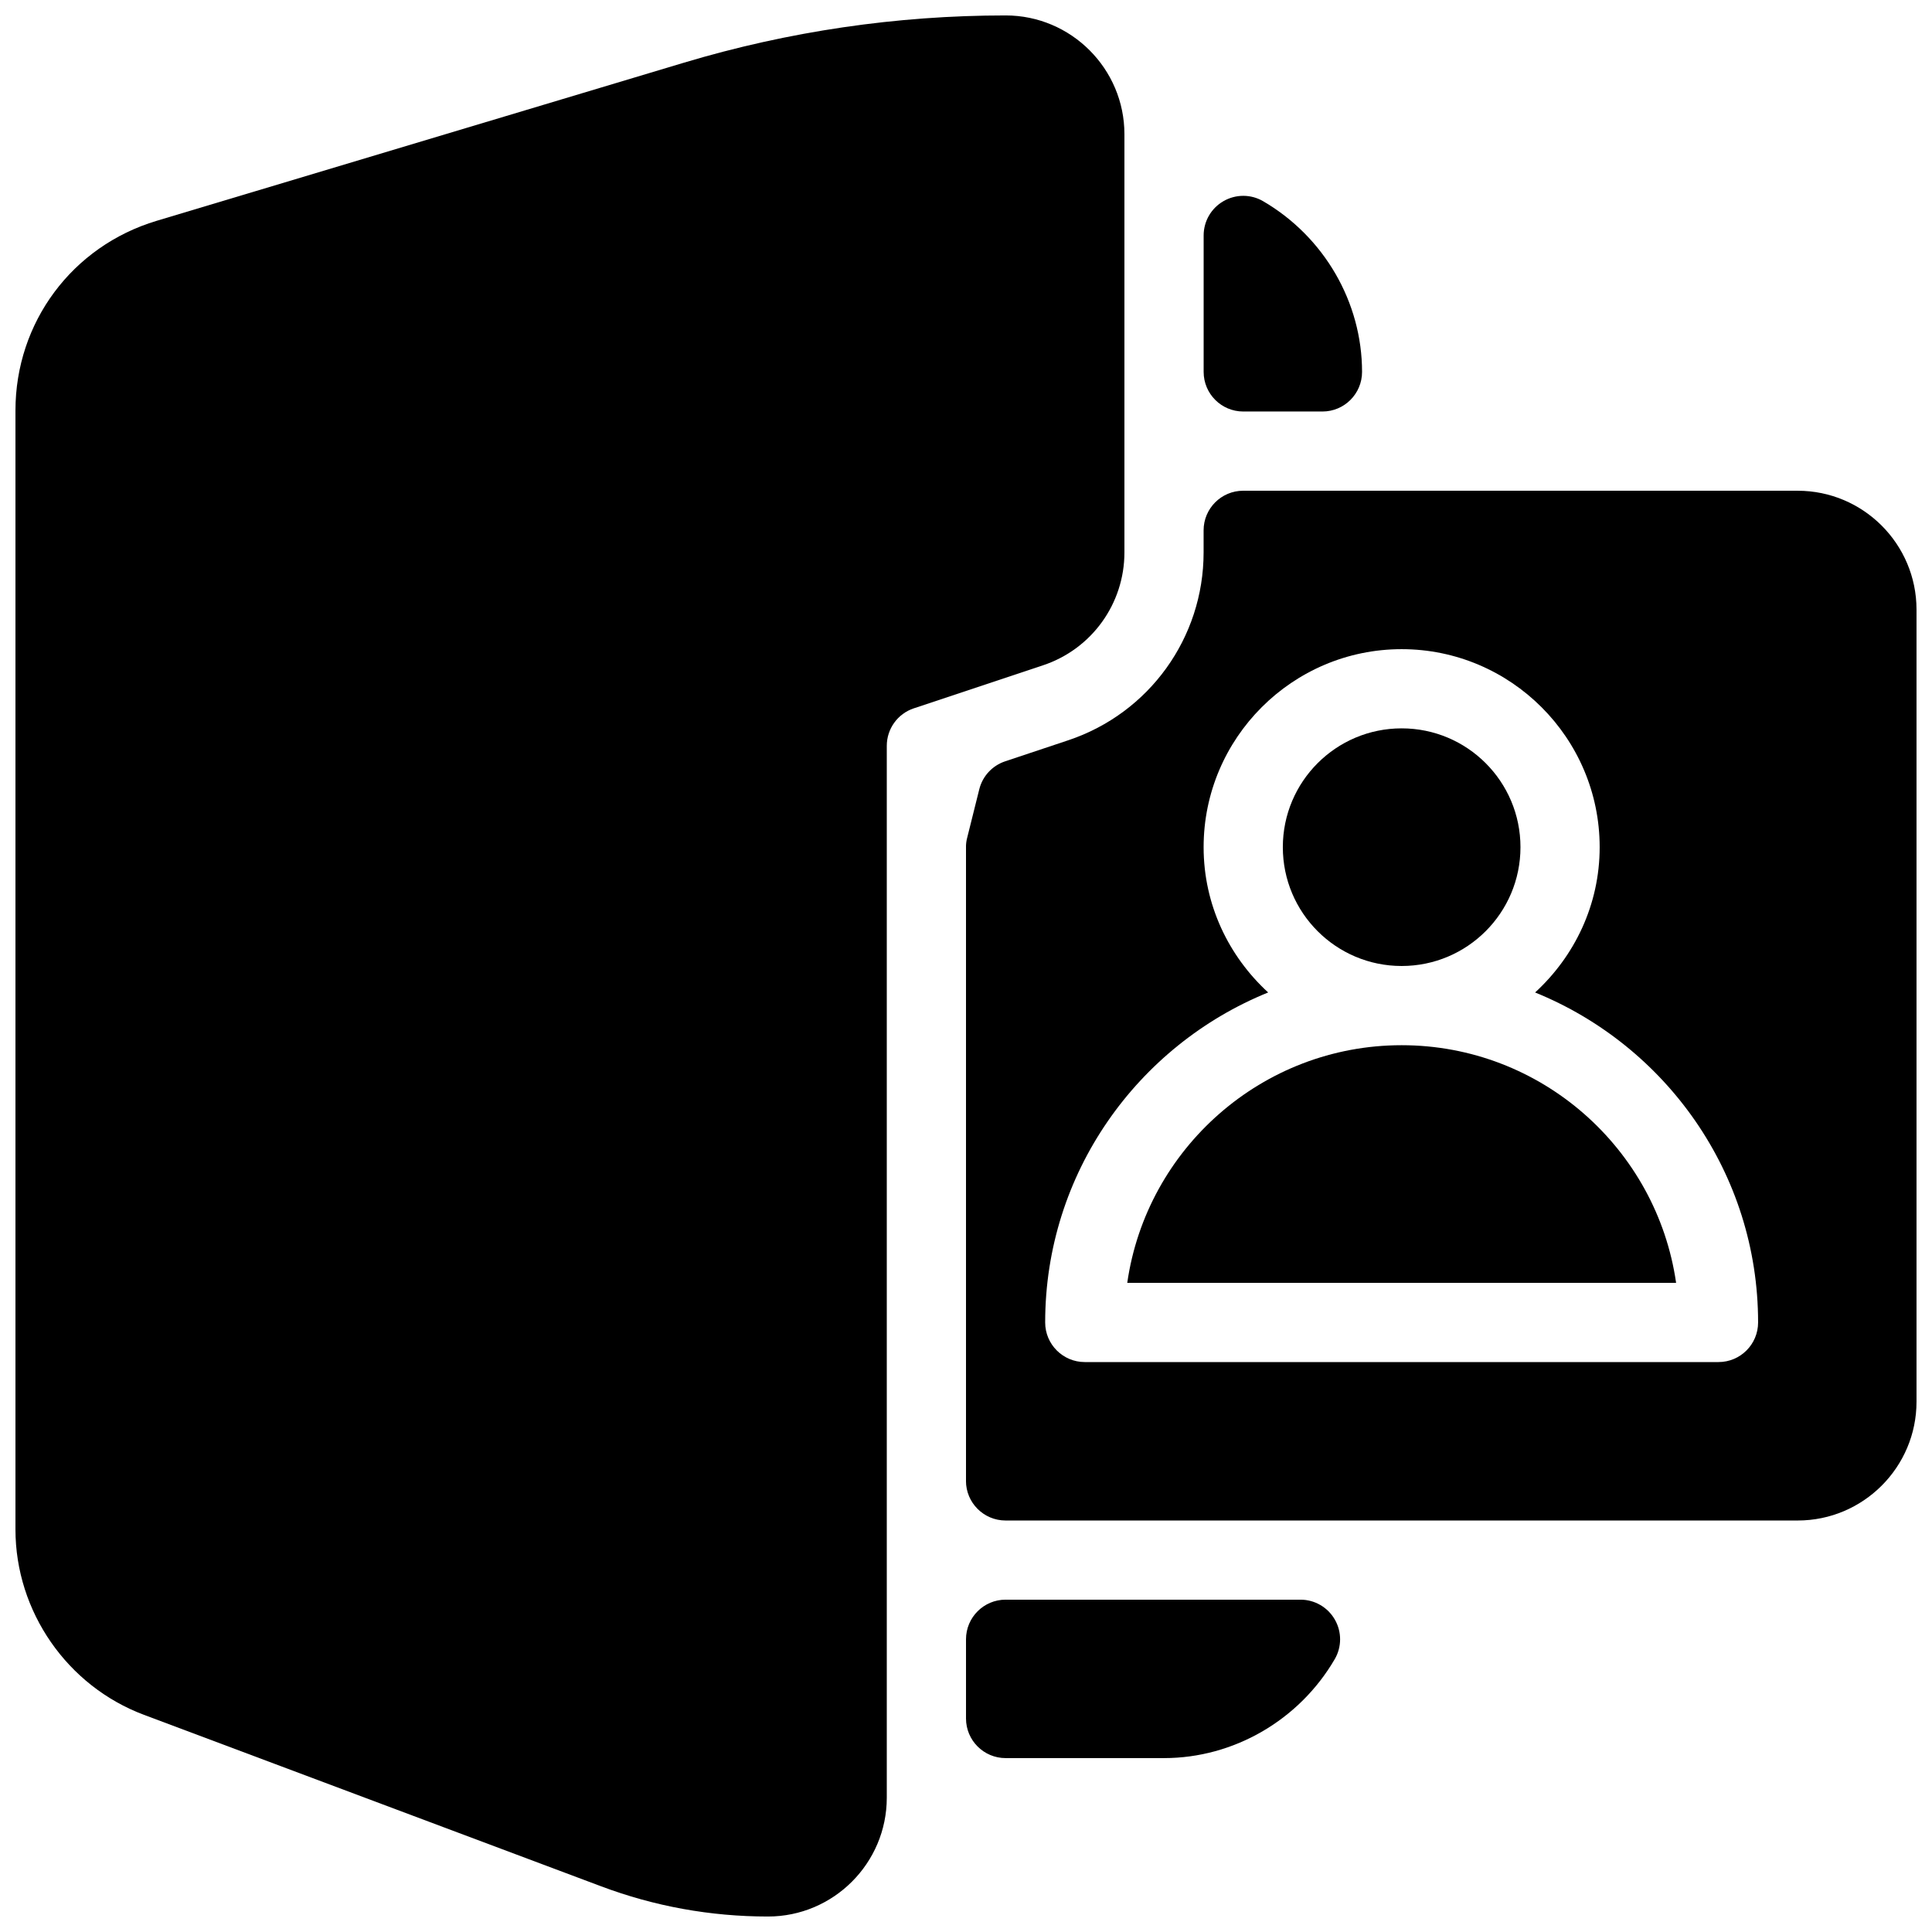<?xml version="1.0" encoding="UTF-8"?>
<!-- Uploaded to: SVG Repo, www.svgrepo.com, Generator: SVG Repo Mixer Tools -->
<svg width="800px" height="800px" version="1.1" viewBox="144 144 512 512" xmlns="http://www.w3.org/2000/svg">
 <defs>
  <clipPath id="b">
   <path d="m148.09 148.09h293.91v503.81h-293.91z"/>
  </clipPath>
  <clipPath id="a">
   <path d="m400 274h251.9v273h-251.9z"/>
  </clipPath>
 </defs>
 <g clip-path="url(#b)">
  <path d="m410.5 148.09c-28.863 0-57.539 4.219-85.207 12.512l-139.79 41.922c-22.375 6.715-37.406 26.91-37.406 50.273v296.51c0 21.746 13.688 41.5 34.051 49.141l121.06 45.406c14.207 5.356 29.113 8.043 44.312 8.043 17.359 0 31.488-14.129 31.488-31.488v-278.75c0-4.512 2.875-8.523 7.18-9.949l34.281-11.418c12.863-4.305 21.516-16.312 21.516-29.895v-110.82c0-17.359-14.129-31.488-31.488-31.488z"/>
 </g>
 <path d="m478.74 197.32c-3.234-1.891-7.242-1.891-10.496-0.02-3.254 1.867-5.266 5.332-5.266 9.09v36.168c0 5.793 4.699 10.496 10.496 10.496h20.992c5.793 0 10.492-4.703 10.492-10.496 0-18.473-10.055-35.812-26.219-45.238z"/>
 <path d="m488.65 567.93h-78.152c-5.793 0-10.496 4.703-10.496 10.496v20.992c0 5.793 4.703 10.496 10.496 10.496h41.984c18.473 0 35.812-10.055 45.238-26.219 1.891-3.234 1.891-7.262 0.02-10.496-1.867-3.254-5.332-5.269-9.09-5.269z"/>
 <path d="m515.45 420.99c-36.945 0-67.617 27.414-72.715 62.977h145.45c-5.121-35.562-35.789-62.977-72.738-62.977z"/>
 <path d="m546.94 368.51c0 17.391-14.098 31.488-31.488 31.488-17.387 0-31.488-14.098-31.488-31.488s14.102-31.488 31.488-31.488c17.391 0 31.488 14.098 31.488 31.488"/>
 <g clip-path="url(#a)">
  <path d="m620.41 274.05h-146.95c-5.793 0-10.492 4.703-10.492 10.496v5.856c0 22.609-14.422 42.613-35.855 49.773l-16.73 5.582c-3.402 1.133-6.004 3.926-6.863 7.41l-3.191 12.785c-0.234 0.84-0.336 1.699-0.336 2.562v167.94c0 5.793 4.703 10.496 10.496 10.496h209.92c17.359 0 31.488-14.129 31.488-31.488v-209.92c-0.004-17.363-14.129-31.488-31.492-31.488zm-20.992 230.91h-167.94c-5.793 0-10.496-4.703-10.496-10.496 0-39.57 24.496-73.41 59.094-87.453-10.453-9.59-17.105-23.234-17.105-38.496 0-28.93 23.551-52.48 52.477-52.48 28.93 0 52.48 23.551 52.48 52.48 0 15.262-6.656 28.906-17.109 38.5 34.598 14.043 59.094 47.883 59.094 87.449 0 5.797-4.699 10.496-10.496 10.496z"/>
 </g>
</svg>